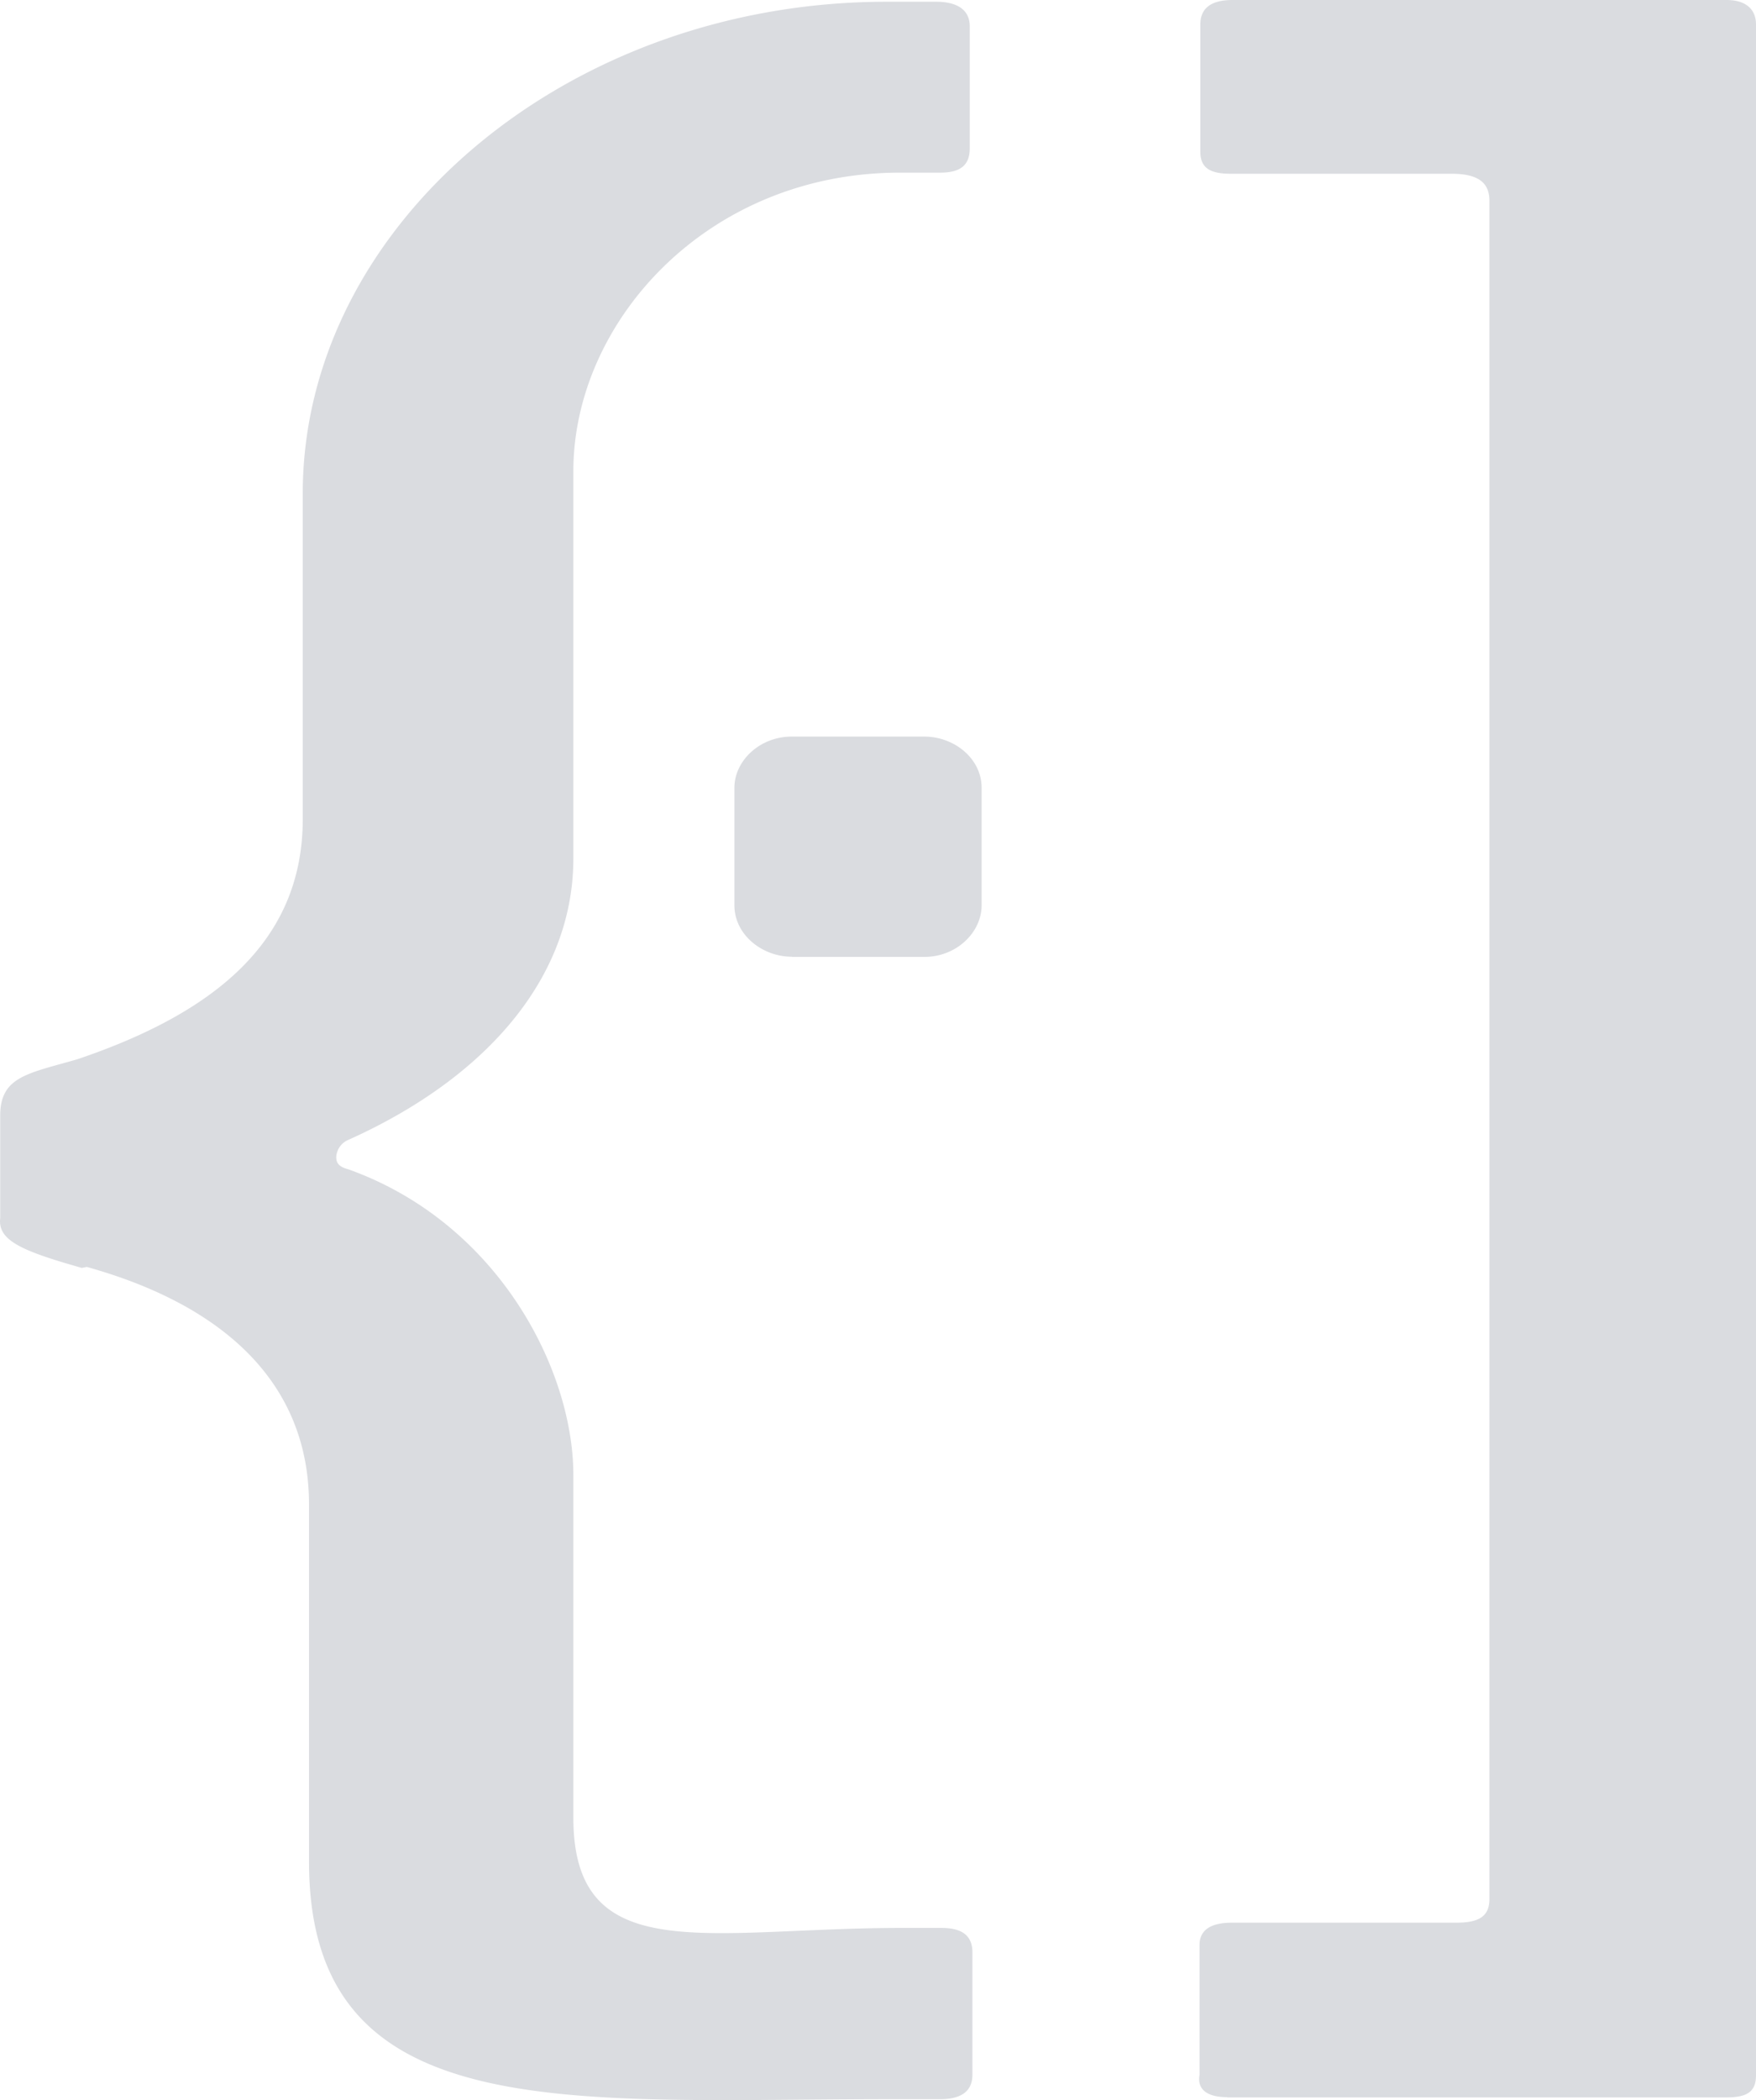 <svg xmlns="http://www.w3.org/2000/svg" width="444" height="530.875" viewBox="0 0 444 530.875">
  <path id="Icon_simple-superuser" data-name="Icon simple-superuser" d="M25.2,320.262c33.409,9.312,56.185,28.467,56.185,60.075v90.268c0,67.419,65.621,60.031,147.11,60.031h12.528c5.079,0,8.1-1.858,8.1-6.193V493.521c0-4.291-2.709-6.171-7.788-6.171H231.177c-48.758,0-82.957,10.507-82.957-27.87v-86.64c0-26.521-18.962-63.7-56.907-77.262-2.686-.686-3.047-1.88-3.047-3.119a5.011,5.011,0,0,1,3.047-4.313c34.537-15.483,56.907-40.788,56.907-71.157V119.111c0-37.757,33.86-75.47,82.6-75.47H241c5.079,0,7.449-1.858,7.449-6.171V6.658c0-4.313-3.386-6.215-8.465-6.215H227.43C146.166.442,79.8,57.333,79.8,124.752v82.283c0,31.166-22.664,49.1-56.885,60.695C10.365,271.379,3.3,272.064,3.3,282.018V307.9c-.677,5.662,5.4,8.295,20.632,12.608l1.264-.243ZM313.48,530.194H439.664c5.079,0,7.585-1.239,7.585-5.574V6.171C447.249,2.544,444.9,0,439.8,0H314.879c-5.1,0-8.126,1.858-8.126,6.171V38.354c0,4.313,2.731,5.574,7.81,5.574h55.8c6.885,0,9.481,2.455,9.481,6.791V480.05c0,4.335-2.6,5.972-8.284,5.972H314.744c-5.1,0-8.194,1.681-8.194,5.64v32.825c-.655,3.672,1.9,5.64,6.953,5.64v.066Zm-110.045-288.3h33.521c8.172,0,14.492-6.215,14.492-13.05V199.138c0-7.41-6.93-12.94-14.492-12.94H203.435c-8.1,0-14.492,6.127-14.492,12.94v29.706c0,7.432,7,13.006,14.56,13.006l-.068.044Z" transform="translate(-3.249)" fill="#dadce0"/>
</svg>
